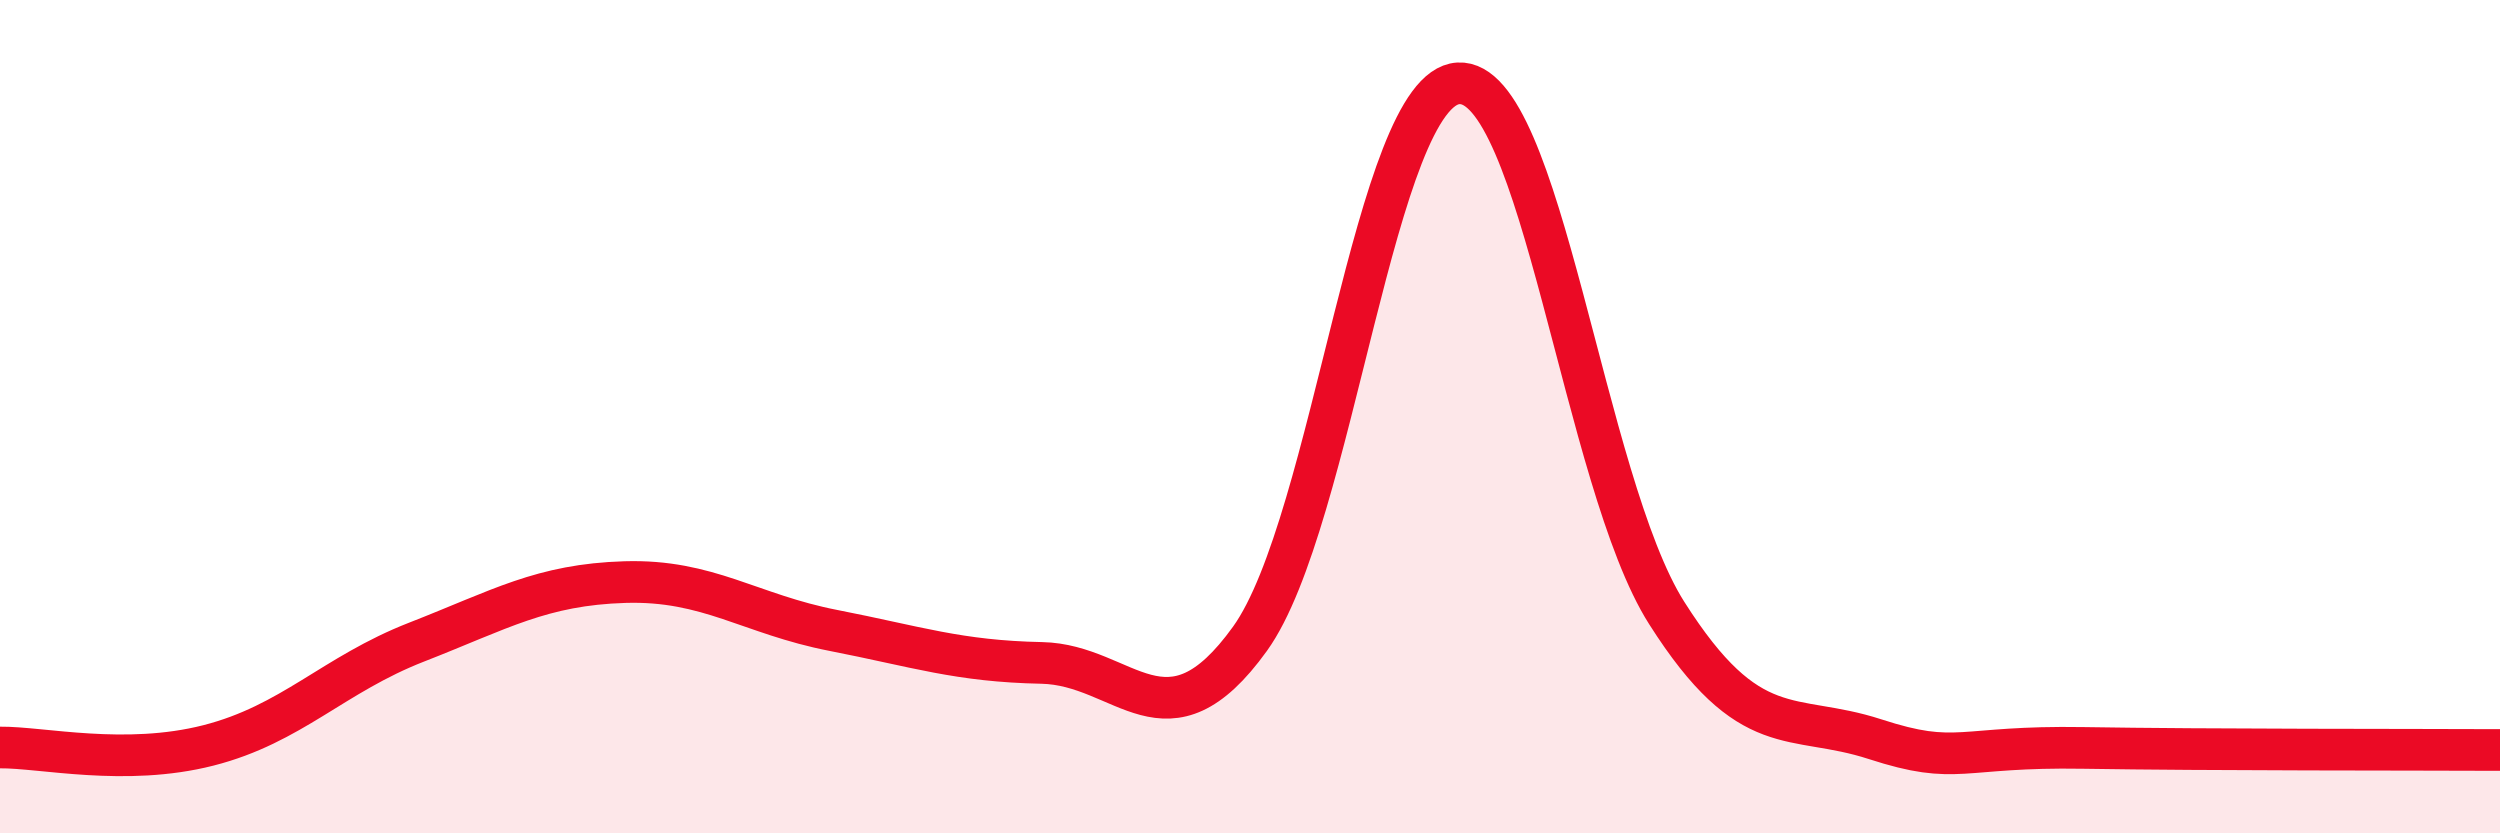 
    <svg width="60" height="20" viewBox="0 0 60 20" xmlns="http://www.w3.org/2000/svg">
      <path
        d="M 0,17.94 C 1,17.93 3,18.4 5,17.89 C 7,17.38 8,16.19 10,15.41 C 12,14.63 13,14.03 15,13.97 C 17,13.91 18,14.74 20,15.13 C 22,15.52 23,15.87 25,15.91 C 27,15.95 28,18.11 30,15.33 C 32,12.55 33,2.12 35,2 C 37,1.88 38,11.56 40,14.71 C 42,17.86 43,17.09 45,17.74 C 47,18.39 47,17.9 50,17.95 C 53,18 58,17.99 60,18L60 20L0 20Z"
        fill="#EB0A25"
        opacity="0.1"
        stroke-linecap="round"
        stroke-linejoin="round"
      />
      <path
        d="M 0,17.94 C 1,17.93 3,18.4 5,17.89 C 7,17.38 8,16.19 10,15.41 C 12,14.63 13,14.03 15,13.97 C 17,13.91 18,14.74 20,15.13 C 22,15.52 23,15.87 25,15.91 C 27,15.95 28,18.11 30,15.33 C 32,12.55 33,2.12 35,2 C 37,1.88 38,11.56 40,14.71 C 42,17.86 43,17.09 45,17.74 C 47,18.39 47,17.9 50,17.95 C 53,18 58,17.99 60,18"
        stroke="#EB0A25"
        stroke-width="1"
        fill="none"
        stroke-linecap="round"
        stroke-linejoin="round"
      />
    </svg>
  